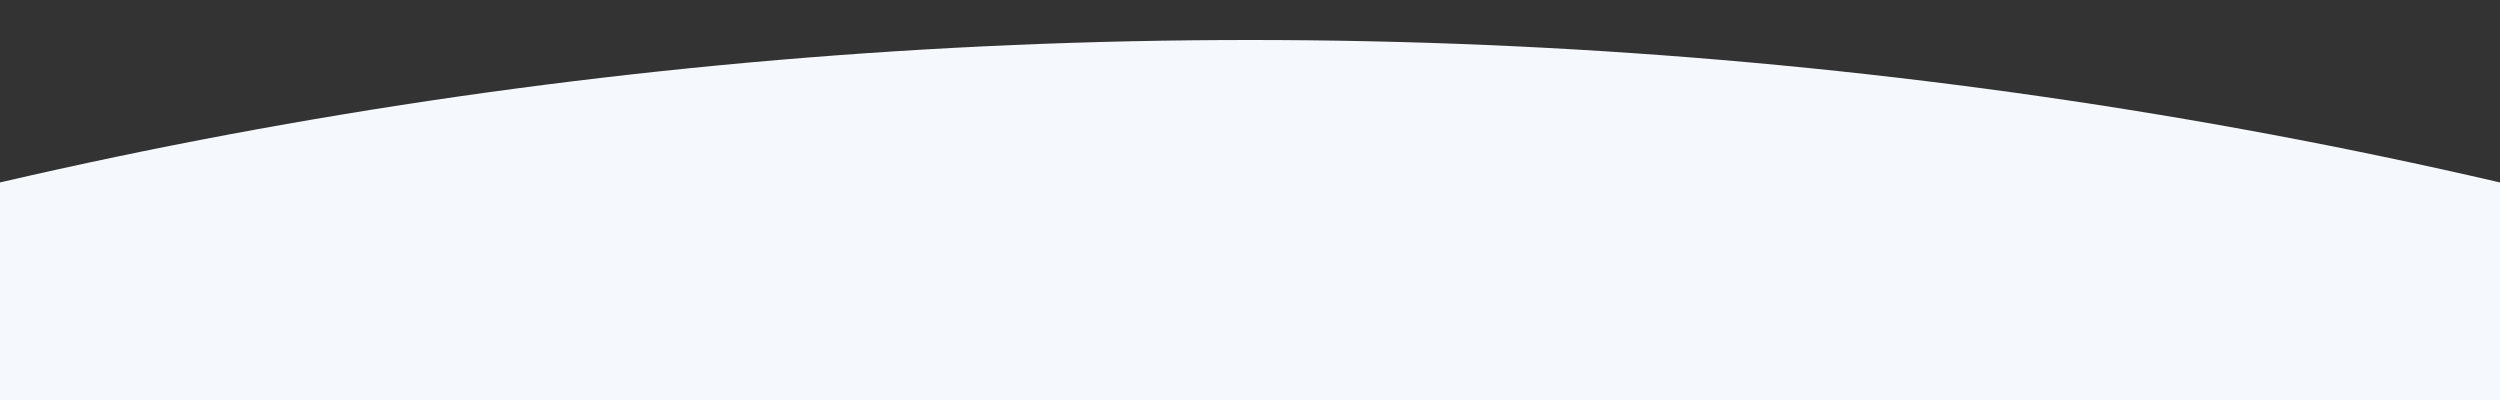 <svg width="375" height="60" viewBox="0 0 375 60" fill="none" xmlns="http://www.w3.org/2000/svg">
<rect x="0" y="0" width="375" height="60" fill="#333333" stroke="none"/>
<g clip-path="url(#clip0)">
<g clip-path="url(#clip1)">
<ellipse cx="187.5" cy="617.5" rx="715.5" ry="611.5" fill="#F5F8FC"/>
</g>
</g>
<defs>
<clipPath id="clip0">
<rect width="375" height="60" fill="white"/>
</clipPath>
<clipPath id="clip1">
<rect width="375" height="150" fill="white" transform="translate(0 -90)"/>
</clipPath>
</defs>
</svg>
